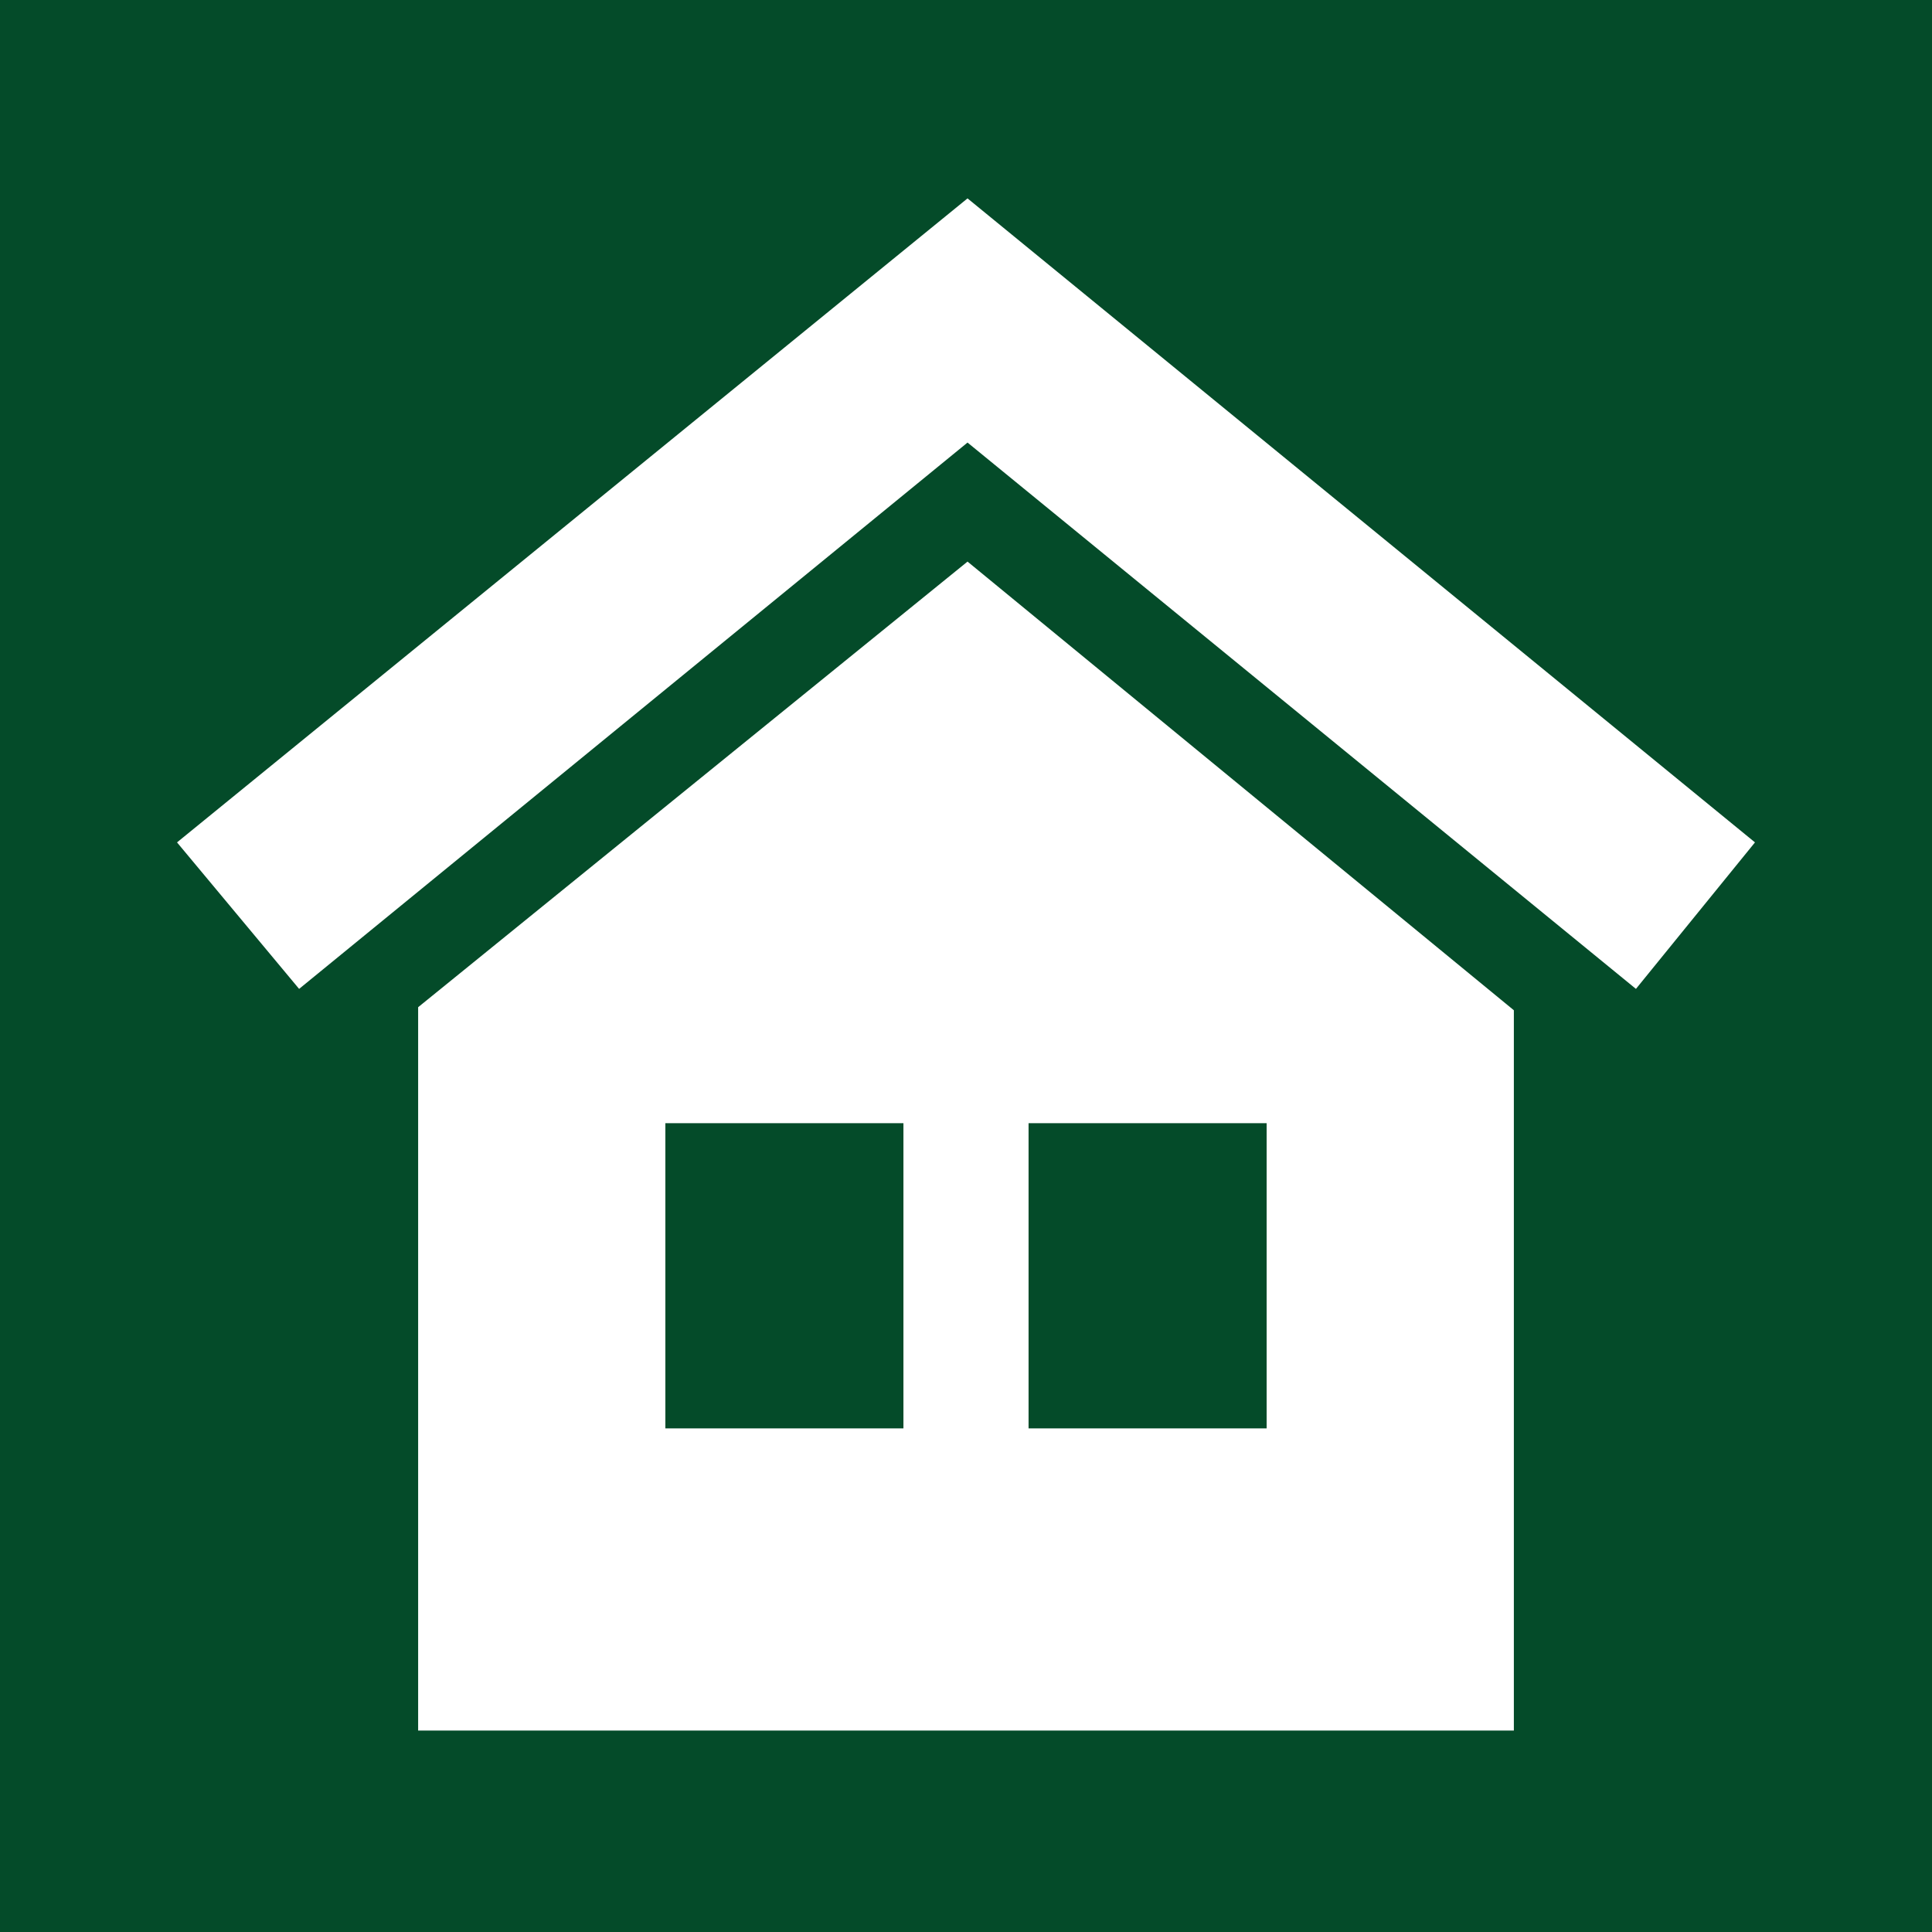 <!-- Generator: Adobe Illustrator 22.0.1, SVG Export Plug-In  -->
<svg version="1.1"
	 xmlns="http://www.w3.org/2000/svg" xmlns:xlink="http://www.w3.org/1999/xlink" xmlns:a="http://ns.adobe.com/AdobeSVGViewerExtensions/3.0/"
	 x="0px" y="0px" width="63.3px" height="63.3px" viewBox="0 0 63.3 63.3" style="enable-background:new 0 0 63.3 63.3;"
	 xml:space="preserve">
<style type="text/css">
	.st0{fill:#044B29;}
	.st1{fill:#FFFFFF;}
</style>
<defs>
</defs>
<rect class="st0" width="63.3" height="63.3"/>
<g>
	<polygon class="st1" points="53.6,32.4 57.5,27.6 31.7,6.5 5.8,27.6 9.8,32.4 31.7,14.5 	"/>
	<path class="st1" d="M31.7,18.4l-18,14.6v23.7h35.9V33.1L31.7,18.4z M29.6,46.8h-7.8v-10h7.8V46.8z M41.5,46.8h-7.8v-10h7.8V46.8z"
		/>
</g>
</svg>
